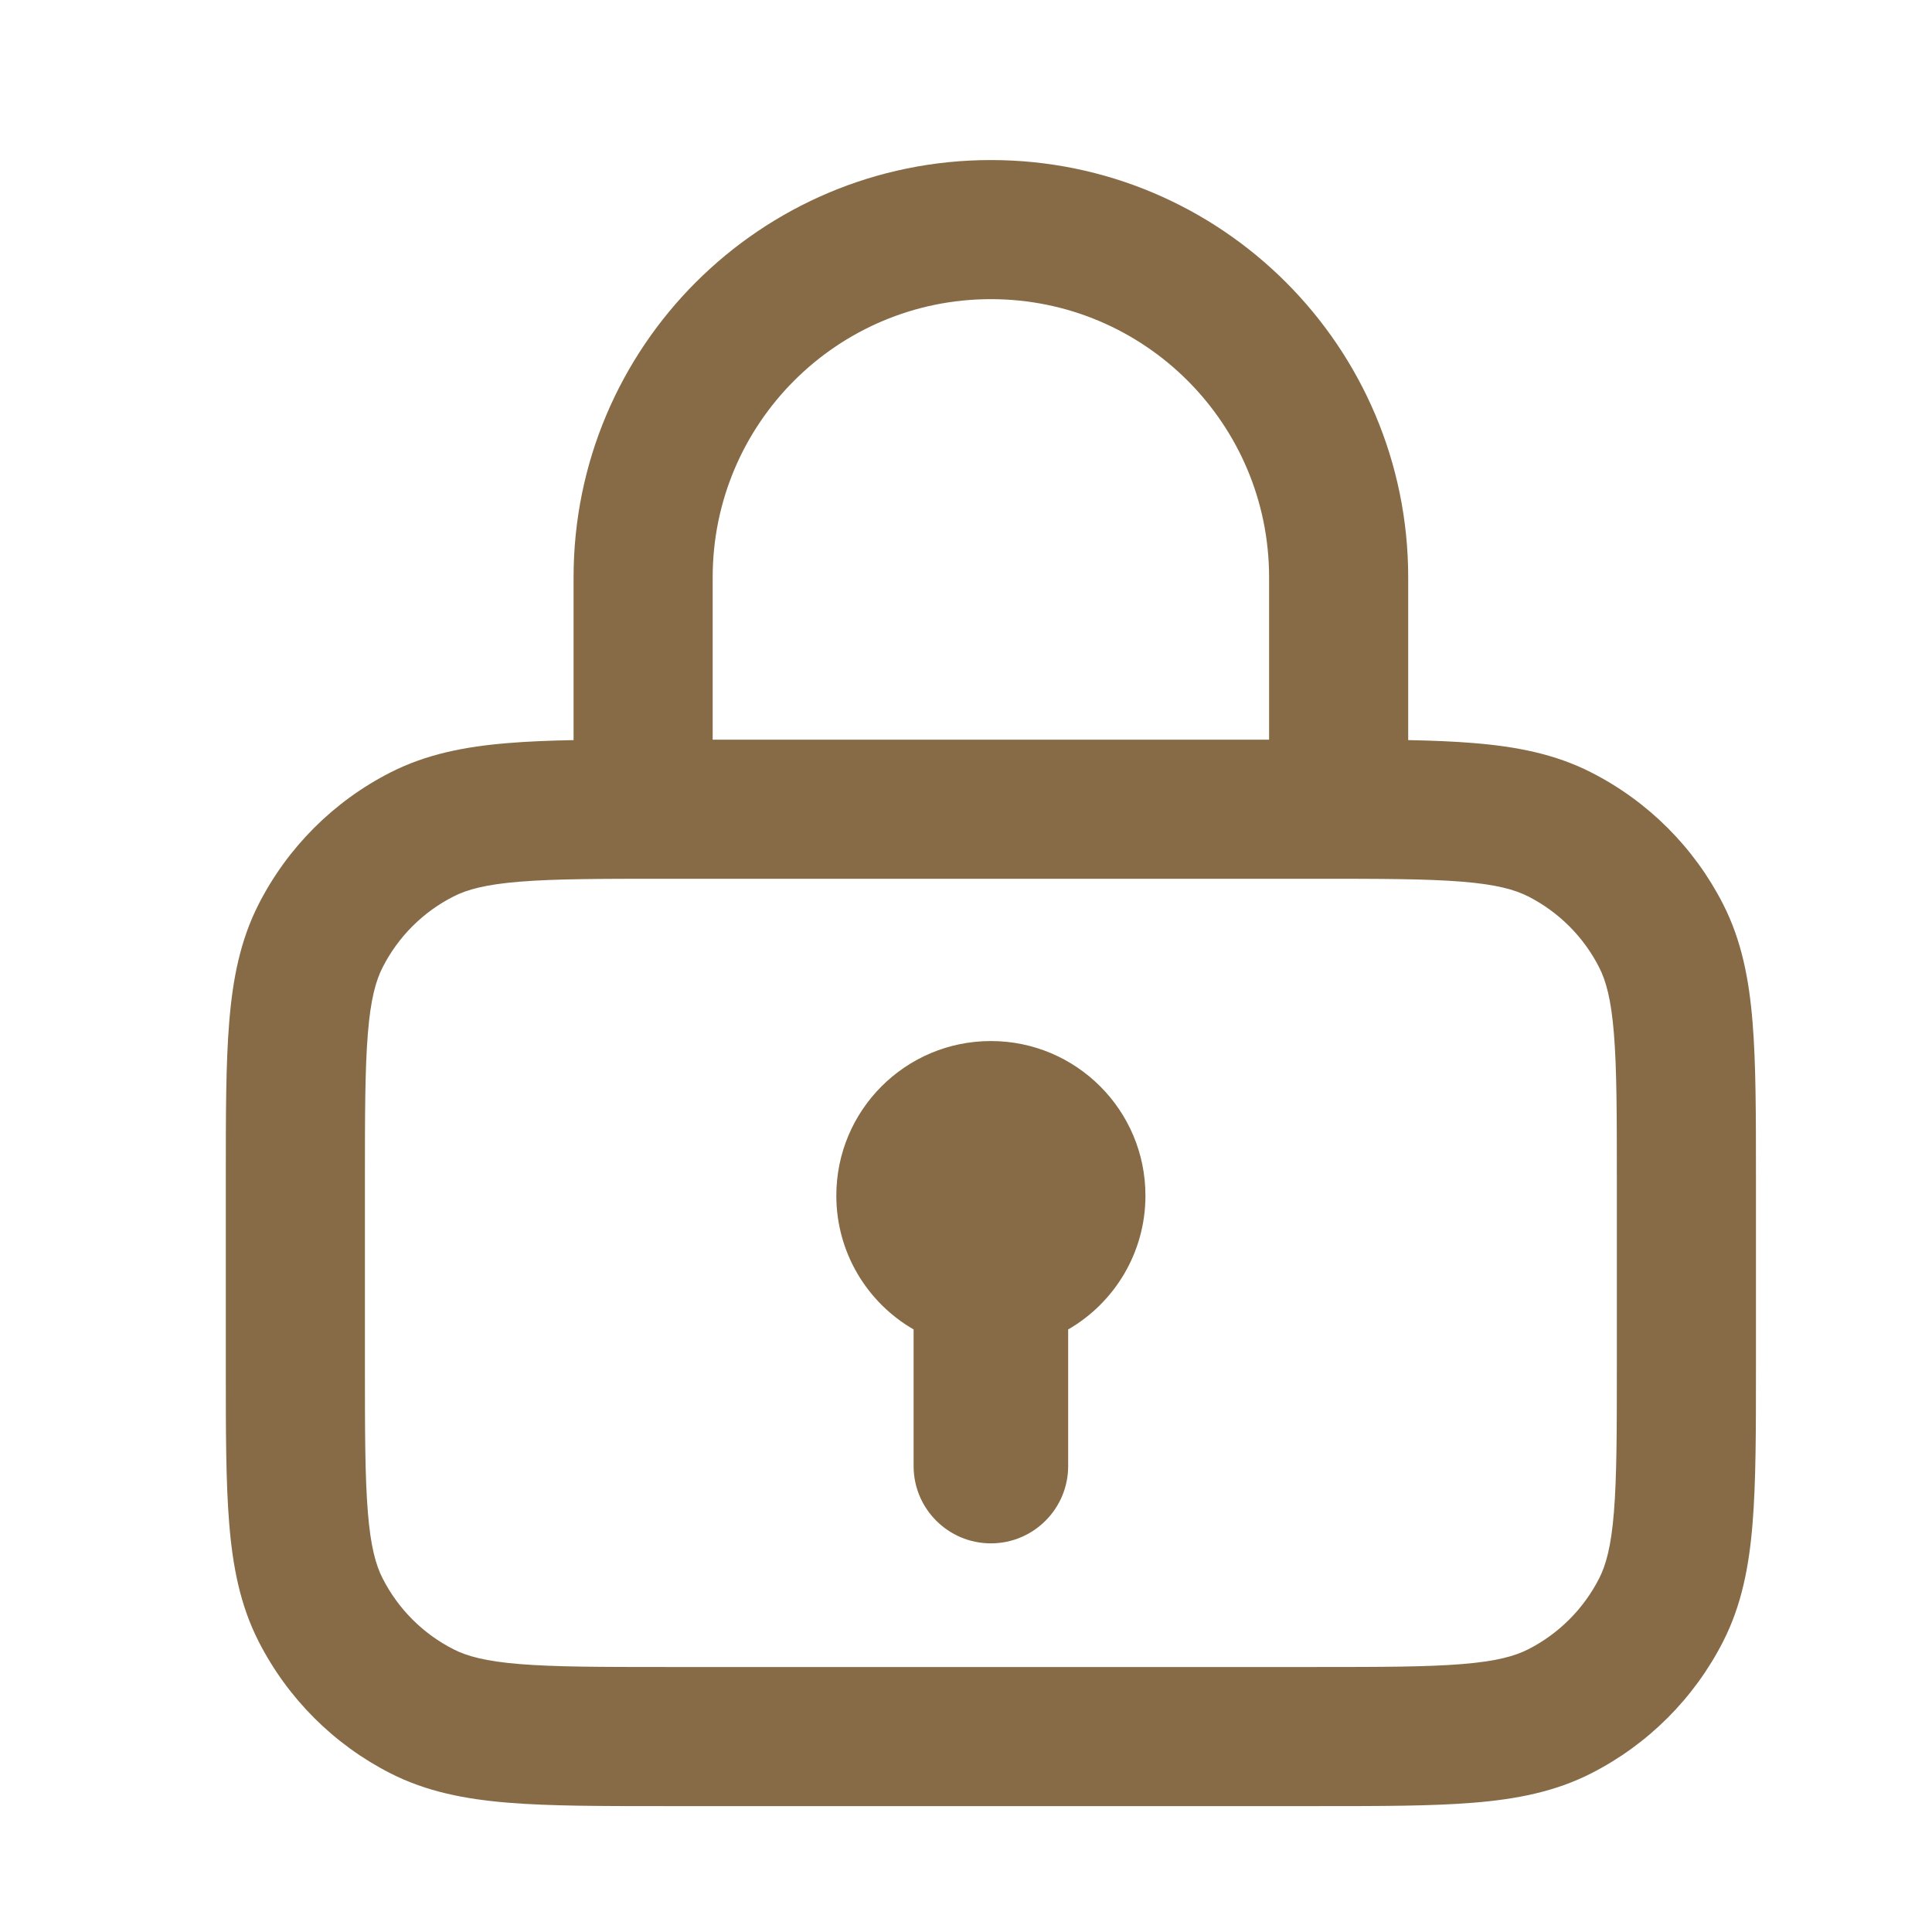 <svg width="25" height="25" viewBox="0 0 25 25" fill="none" xmlns="http://www.w3.org/2000/svg">
<path fill-rule="evenodd" clip-rule="evenodd" d="M7.422 7.471C7.422 4.489 9.84 2.071 12.822 2.071C15.804 2.071 18.222 4.489 18.222 7.471V9.577C18.532 9.583 18.813 9.594 19.066 9.615C19.622 9.66 20.124 9.757 20.592 9.996C21.326 10.37 21.923 10.966 22.297 11.7C22.536 12.169 22.633 12.671 22.678 13.227C22.722 13.764 22.722 14.425 22.722 15.233V15.271V17.671V17.709C22.722 18.517 22.722 19.177 22.678 19.715C22.633 20.27 22.536 20.773 22.297 21.241C21.923 21.975 21.326 22.572 20.592 22.946C20.124 23.185 19.622 23.282 19.066 23.327C18.529 23.371 17.868 23.371 17.06 23.371H17.022H8.622H8.584C7.776 23.371 7.115 23.371 6.578 23.327C6.022 23.282 5.52 23.185 5.051 22.946C4.317 22.572 3.721 21.975 3.347 21.241C3.108 20.773 3.011 20.27 2.966 19.715C2.922 19.177 2.922 18.517 2.922 17.709V17.709V17.709V17.671V15.271V15.233V15.233V15.233C2.922 14.425 2.922 13.764 2.966 13.227C3.011 12.671 3.108 12.169 3.347 11.7C3.721 10.966 4.317 10.37 5.051 9.996C5.52 9.757 6.022 9.66 6.578 9.615C6.831 9.594 7.112 9.583 7.422 9.577V7.471ZM16.422 7.471V9.571H9.222V7.471C9.222 5.483 10.834 3.871 12.822 3.871C14.81 3.871 16.422 5.483 16.422 7.471ZM6.725 11.409C6.28 11.445 6.041 11.512 5.869 11.6C5.473 11.801 5.152 12.122 4.951 12.518C4.863 12.69 4.796 12.929 4.76 13.374C4.723 13.829 4.722 14.416 4.722 15.271V17.671C4.722 18.526 4.723 19.113 4.76 19.568C4.796 20.013 4.863 20.252 4.951 20.424C5.152 20.819 5.473 21.141 5.869 21.342C6.041 21.43 6.28 21.497 6.725 21.533C7.18 21.57 7.767 21.571 8.622 21.571H17.022C17.877 21.571 18.464 21.57 18.919 21.533C19.364 21.497 19.602 21.43 19.775 21.342C20.17 21.141 20.492 20.819 20.693 20.424C20.781 20.252 20.848 20.013 20.884 19.568C20.921 19.113 20.922 18.526 20.922 17.671V15.271C20.922 14.416 20.921 13.829 20.884 13.374C20.848 12.929 20.781 12.69 20.693 12.518C20.492 12.122 20.17 11.801 19.775 11.6C19.602 11.512 19.364 11.445 18.919 11.409C18.464 11.372 17.877 11.371 17.022 11.371H8.622C7.767 11.371 7.18 11.372 6.725 11.409ZM13.822 17.203C14.42 16.858 14.822 16.211 14.822 15.471C14.822 14.366 13.926 13.471 12.822 13.471C11.717 13.471 10.822 14.366 10.822 15.471C10.822 16.211 11.224 16.858 11.822 17.203V18.971C11.822 19.523 12.27 19.971 12.822 19.971C13.374 19.971 13.822 19.523 13.822 18.971V17.203Z" fill="#876B46"/>
</svg>
